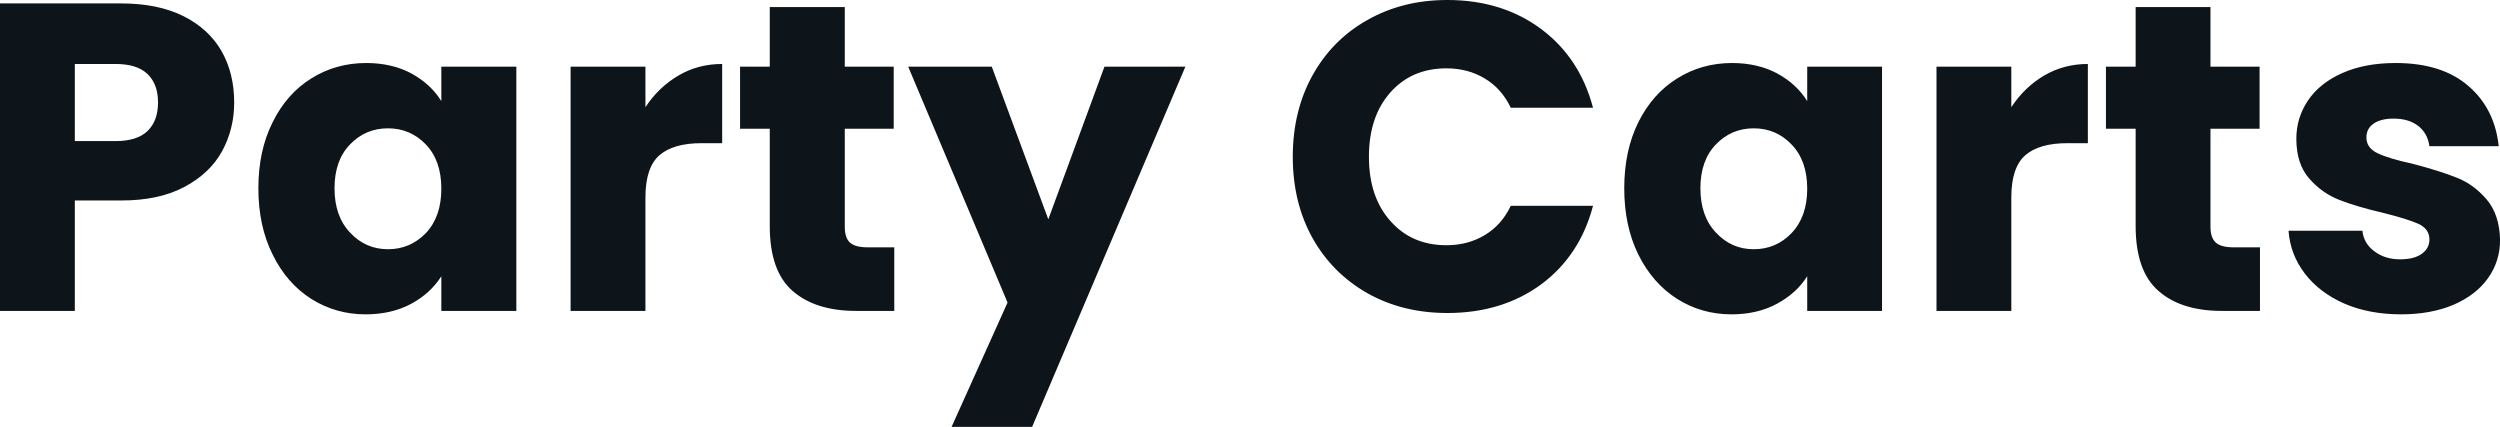 <svg fill="#0d141a" viewBox="0 0 131.307 22.425" height="100%" width="100%" xmlns="http://www.w3.org/2000/svg"><path preserveAspectRatio="none" d="M12.30 5.38Q12.30 6.78 11.66 7.95Q11.02 9.11 9.68 9.82Q8.35 10.53 6.37 10.53L6.37 10.53L3.93 10.53L3.93 16.33L0 16.33L0 0.18L6.37 0.18Q8.30 0.18 9.64 0.85Q10.97 1.52 11.64 2.69Q12.30 3.86 12.30 5.38L12.30 5.38ZM6.07 7.41Q7.20 7.41 7.75 6.88Q8.30 6.35 8.30 5.38L8.30 5.38Q8.30 4.42 7.75 3.89Q7.20 3.36 6.07 3.36L6.07 3.36L3.93 3.36L3.93 7.41L6.07 7.41ZM13.57 9.89Q13.57 7.91 14.32 6.42Q15.06 4.92 16.35 4.12Q17.64 3.31 19.23 3.31L19.23 3.31Q20.59 3.31 21.61 3.86Q22.63 4.42 23.18 5.31L23.18 5.31L23.18 3.50L27.12 3.50L27.12 16.33L23.18 16.33L23.18 14.51Q22.61 15.41 21.59 15.96Q20.56 16.51 19.20 16.51L19.20 16.51Q17.64 16.51 16.35 15.70Q15.06 14.88 14.32 13.37Q13.57 11.87 13.57 9.89L13.57 9.89ZM23.18 9.91Q23.18 8.44 22.37 7.59Q21.55 6.74 20.38 6.74L20.38 6.74Q19.20 6.74 18.39 7.58Q17.57 8.42 17.57 9.89L17.57 9.89Q17.57 11.36 18.39 12.22Q19.20 13.09 20.38 13.09L20.38 13.09Q21.55 13.09 22.37 12.24Q23.18 11.38 23.18 9.91L23.18 9.91ZM33.90 5.63Q34.59 4.58 35.63 3.97Q36.66 3.36 37.93 3.36L37.93 3.36L37.93 7.52L36.85 7.52Q35.37 7.52 34.64 8.15Q33.90 8.79 33.90 10.37L33.90 10.37L33.90 16.33L29.97 16.33L29.97 3.50L33.90 3.50L33.90 5.63ZM45.56 12.99L46.97 12.99L46.97 16.33L44.97 16.33Q42.83 16.33 41.63 15.28Q40.43 14.24 40.43 11.87L40.43 11.87L40.43 6.76L38.87 6.76L38.87 3.50L40.43 3.50L40.43 0.37L44.37 0.37L44.37 3.50L46.94 3.50L46.94 6.76L44.37 6.76L44.37 11.91Q44.37 12.49 44.64 12.74Q44.92 12.99 45.56 12.99L45.56 12.99ZM58.01 3.50L62.26 3.50L54.21 22.42L49.98 22.42L52.92 15.89L47.70 3.50L52.09 3.50L55.06 11.52L58.01 3.50ZM67.90 8.23Q67.90 5.84 68.93 3.97Q69.97 2.09 71.82 1.05Q73.67 0 76.02 0L76.02 0Q78.89 0 80.94 1.52Q82.98 3.04 83.67 5.66L83.67 5.66L79.35 5.66Q78.87 4.65 77.98 4.12Q77.10 3.59 75.97 3.59L75.97 3.59Q74.15 3.59 73.03 4.85Q71.90 6.12 71.90 8.23L71.90 8.23Q71.90 10.35 73.03 11.61Q74.15 12.88 75.97 12.88L75.97 12.88Q77.10 12.88 77.98 12.35Q78.87 11.82 79.35 10.81L79.35 10.81L83.67 10.81Q82.98 13.43 80.94 14.94Q78.89 16.44 76.02 16.44L76.02 16.44Q73.67 16.44 71.82 15.40Q69.97 14.35 68.93 12.49Q67.90 10.63 67.90 8.23L67.90 8.23ZM85.31 9.89Q85.31 7.91 86.05 6.42Q86.80 4.92 88.09 4.12Q89.38 3.31 90.97 3.31L90.97 3.31Q92.32 3.31 93.35 3.86Q94.37 4.42 94.92 5.31L94.92 5.31L94.92 3.50L98.85 3.50L98.85 16.33L94.92 16.33L94.92 14.51Q94.35 15.41 93.32 15.96Q92.30 16.51 90.94 16.51L90.94 16.51Q89.38 16.51 88.09 15.70Q86.80 14.88 86.05 13.37Q85.31 11.87 85.31 9.89L85.31 9.89ZM94.92 9.91Q94.92 8.44 94.10 7.59Q93.29 6.74 92.11 6.74L92.11 6.74Q90.94 6.74 90.13 7.58Q89.31 8.42 89.31 9.89L89.31 9.89Q89.31 11.36 90.13 12.22Q90.94 13.09 92.11 13.09L92.11 13.09Q93.29 13.09 94.10 12.24Q94.92 11.38 94.92 9.91L94.92 9.91ZM105.64 5.63Q106.33 4.58 107.36 3.97Q108.40 3.36 109.66 3.36L109.66 3.36L109.66 7.52L108.58 7.52Q107.11 7.52 106.38 8.15Q105.64 8.79 105.64 10.37L105.64 10.37L105.64 16.33L101.71 16.33L101.71 3.50L105.64 3.50L105.64 5.63ZM117.30 12.99L118.70 12.99L118.70 16.33L116.70 16.33Q114.56 16.33 113.37 15.28Q112.17 14.24 112.17 11.87L112.17 11.87L112.17 6.76L110.61 6.76L110.61 3.50L112.17 3.50L112.17 0.37L116.10 0.37L116.10 3.50L118.68 3.50L118.68 6.76L116.10 6.76L116.10 11.91Q116.10 12.49 116.38 12.74Q116.66 12.99 117.30 12.99L117.30 12.99ZM126.11 16.51Q124.43 16.51 123.12 15.94Q121.81 15.36 121.05 14.36Q120.29 13.36 120.20 12.12L120.20 12.12L124.08 12.12Q124.15 12.79 124.71 13.20Q125.26 13.62 126.06 13.62L126.06 13.62Q126.80 13.62 127.20 13.33Q127.60 13.04 127.60 12.58L127.60 12.58Q127.60 12.03 127.03 11.76Q126.45 11.50 125.17 11.18L125.17 11.18Q123.79 10.86 122.87 10.50Q121.95 10.14 121.28 9.37Q120.61 8.60 120.61 7.29L120.61 7.29Q120.61 6.19 121.22 5.28Q121.83 4.37 123.02 3.84Q124.20 3.31 125.83 3.31L125.83 3.31Q128.25 3.31 129.64 4.51Q131.03 5.70 131.24 7.68L131.24 7.68L127.60 7.68Q127.51 7.01 127.02 6.62Q126.52 6.23 125.72 6.23L125.72 6.23Q125.03 6.23 124.66 6.50Q124.29 6.76 124.29 7.22L124.29 7.22Q124.29 7.77 124.88 8.05Q125.46 8.33 126.71 8.60L126.71 8.60Q128.13 8.97 129.03 9.33Q129.93 9.68 130.61 10.48Q131.28 11.27 131.31 12.60L131.31 12.60Q131.31 13.73 130.67 14.62Q130.04 15.50 128.86 16.01Q127.67 16.51 126.11 16.51L126.11 16.51Z"></path></svg>